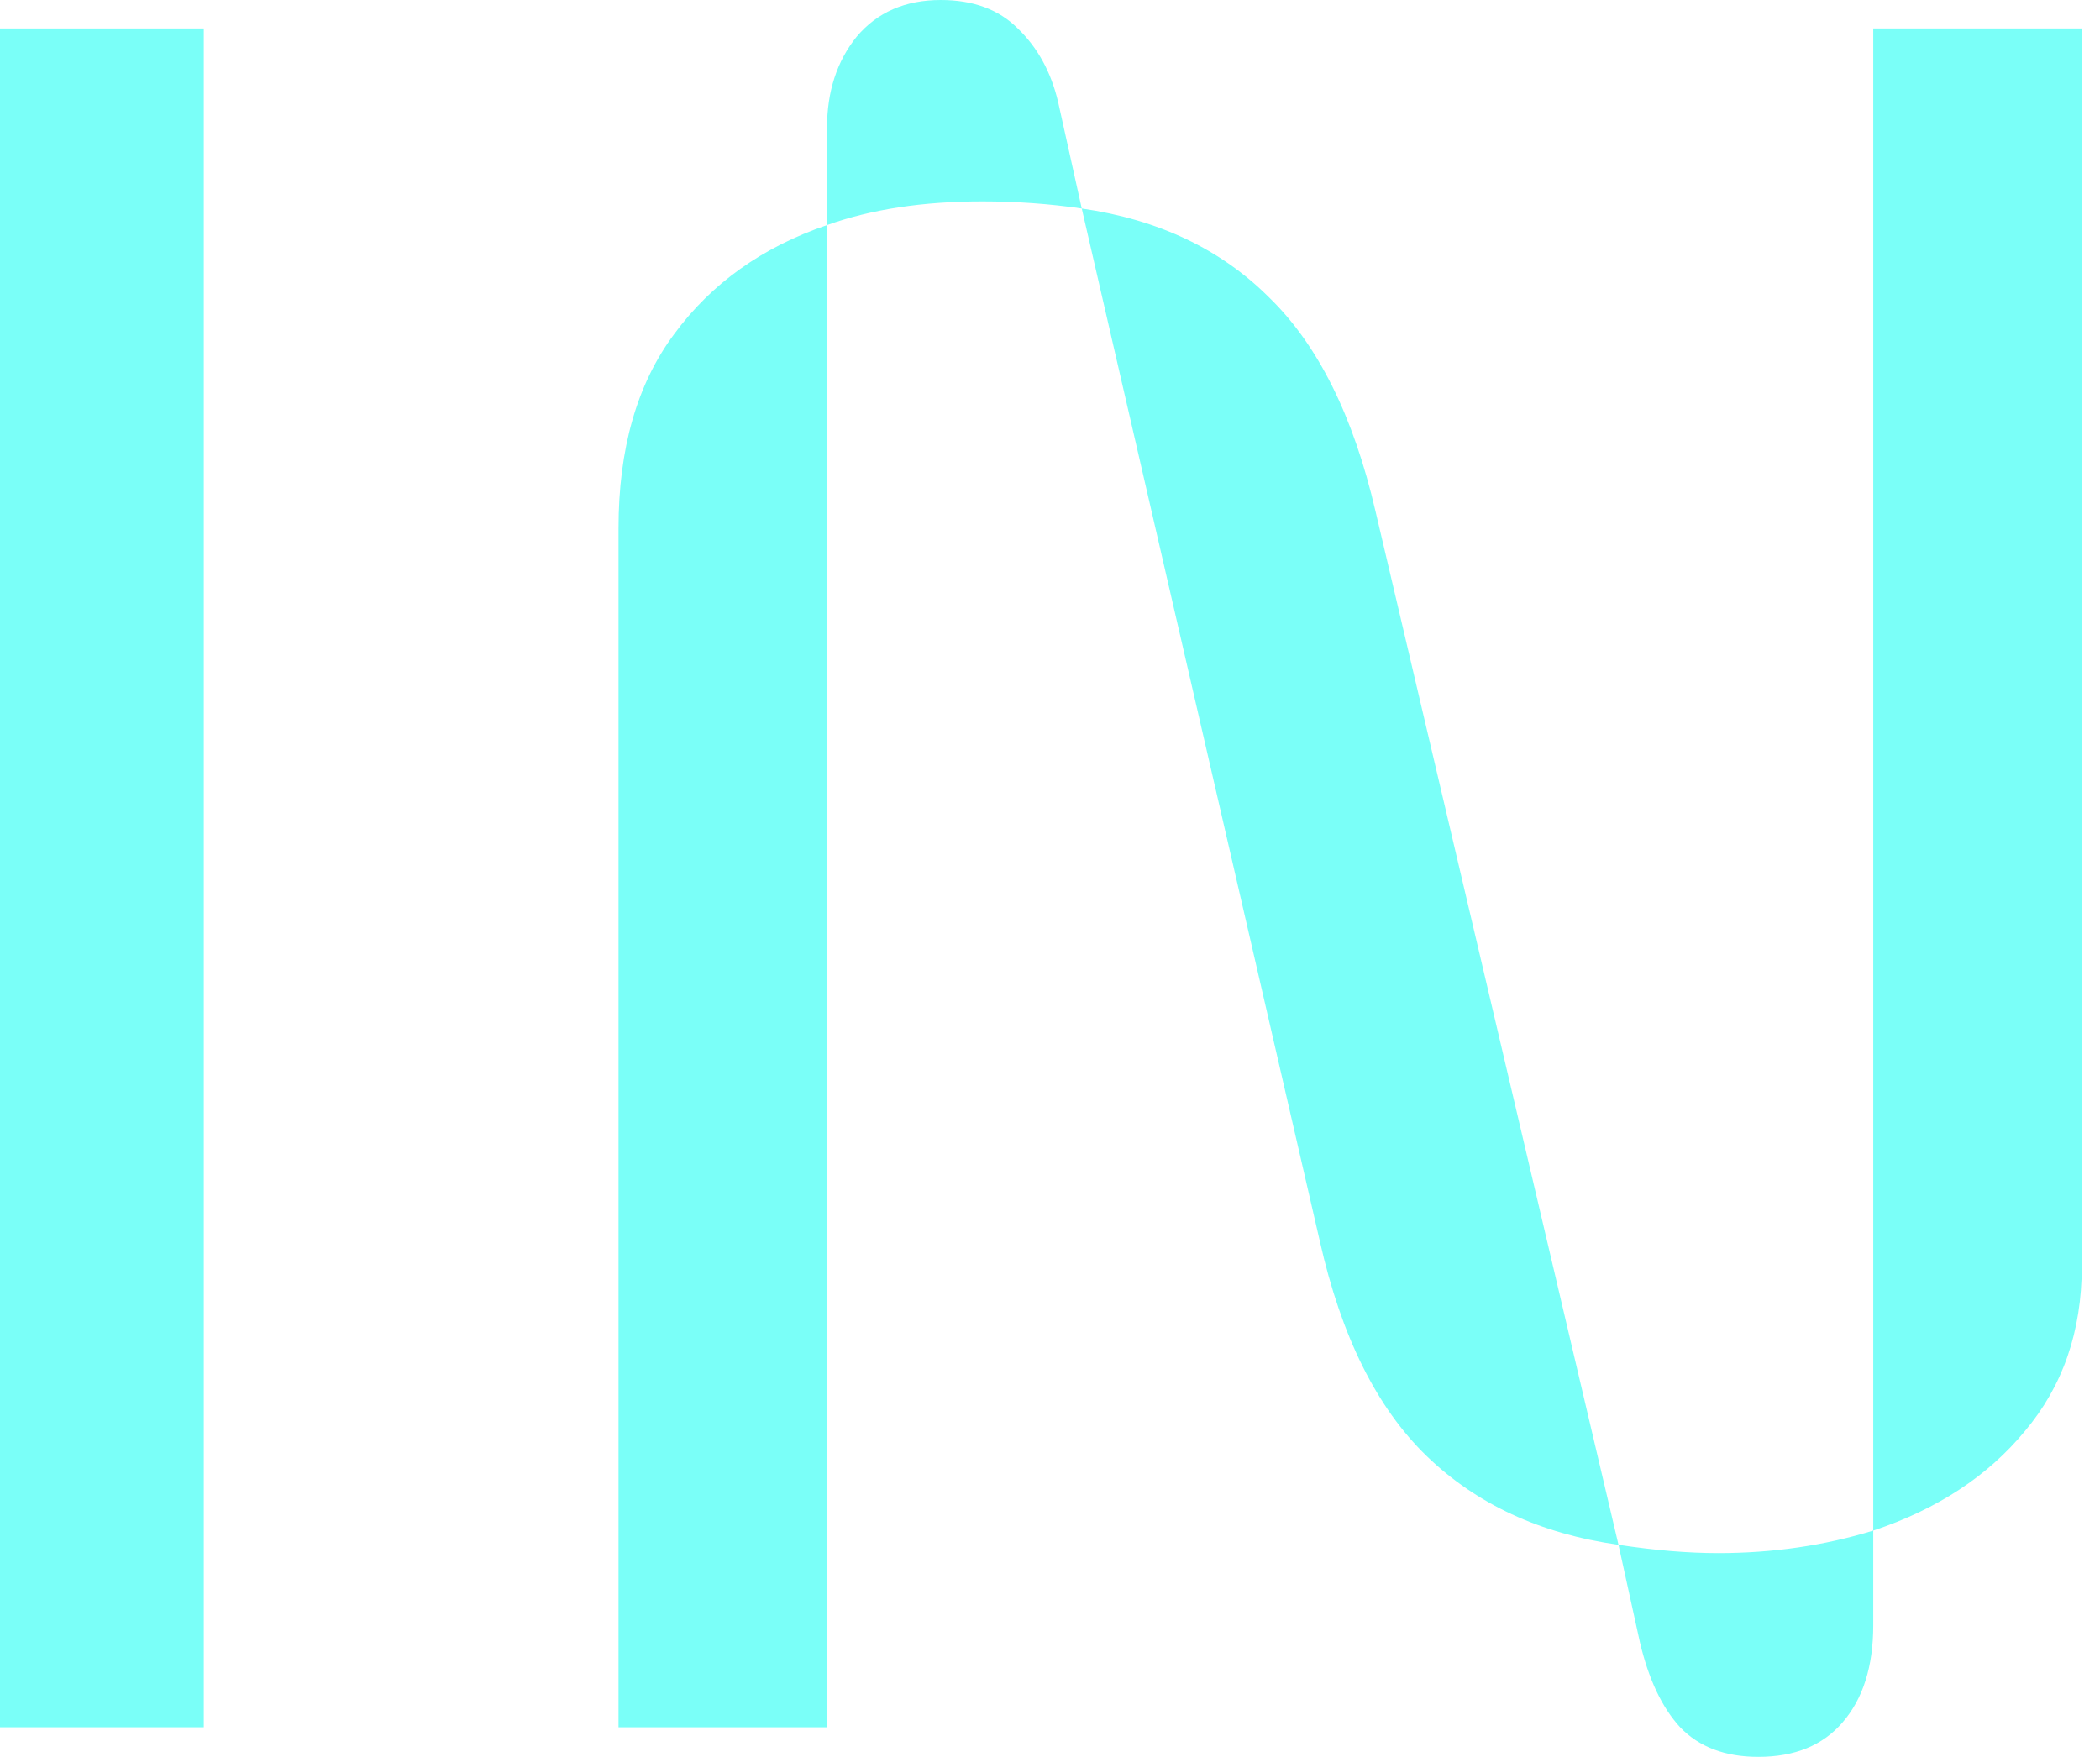 <?xml version="1.0" encoding="UTF-8"?> <svg xmlns="http://www.w3.org/2000/svg" width="49" height="41" viewBox="0 0 49 41" fill="none"> <path d="M0 0.664H4.755V40.309H0V0.664Z" fill="#7AFFF8"></path> <path d="M19.297 2.986C19.297 2.138 19.528 1.428 19.988 0.857C20.468 0.286 21.122 0 21.951 0C22.707 0 23.306 0.221 23.748 0.664C24.209 1.106 24.523 1.677 24.689 2.378L25.241 4.866C24.486 4.755 23.712 4.7 22.919 4.7C21.537 4.7 20.329 4.884 19.297 5.253V2.986ZM43.709 0.664H48.575V29.554C48.575 31.066 48.133 32.347 47.248 33.397C46.382 34.448 45.202 35.222 43.709 35.719V0.664ZM37.765 36.051C35.941 35.793 34.448 35.102 33.287 33.978C32.125 32.853 31.296 31.185 30.798 28.974L25.241 4.866C27.029 5.124 28.485 5.815 29.61 6.939C30.752 8.045 31.582 9.713 32.098 11.943L37.765 36.051ZM14.432 12.33C14.432 10.469 14.865 8.958 15.731 7.796C16.597 6.617 17.786 5.769 19.297 5.253V40.309H14.432V12.33ZM41.028 41C40.254 41 39.645 40.77 39.203 40.309C38.779 39.848 38.466 39.184 38.263 38.318L37.765 36.051C38.613 36.18 39.387 36.245 40.088 36.245C41.359 36.245 42.567 36.07 43.709 35.719V37.931C43.709 38.89 43.47 39.645 42.991 40.198C42.53 40.733 41.876 41 41.028 41Z" fill="#7AFFF8"></path> </svg> 